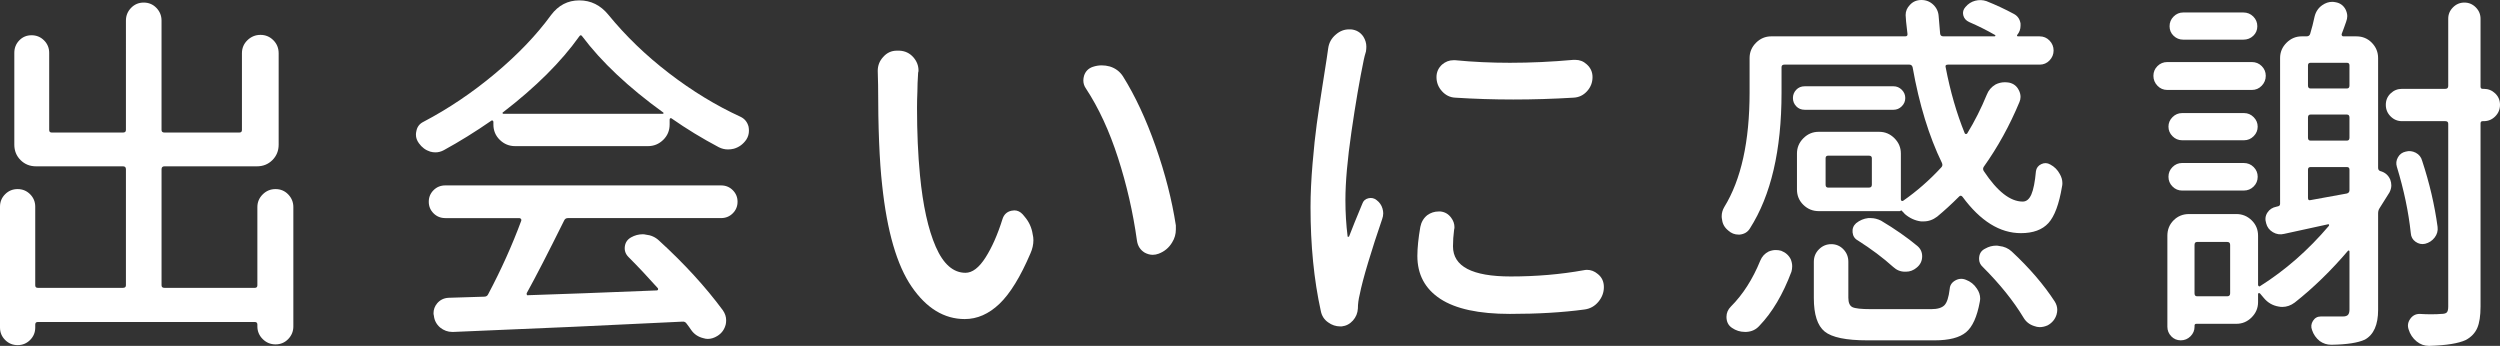 <?xml version="1.0" encoding="utf-8"?>
<!-- Generator: Adobe Illustrator 15.0.0, SVG Export Plug-In . SVG Version: 6.00 Build 0)  -->
<!DOCTYPE svg PUBLIC "-//W3C//DTD SVG 1.1//EN" "http://www.w3.org/Graphics/SVG/1.1/DTD/svg11.dtd">
<svg version="1.1" id="レイヤー_1" xmlns="http://www.w3.org/2000/svg" xmlns:xlink="http://www.w3.org/1999/xlink" x="0px"
	 y="0px" width="398.977px" height="55.195px" viewBox="0 0 398.977 55.195" enable-background="new 0 0 398.977 55.195"
	 xml:space="preserve">
<rect x="0" y="0" width="398.977" height="55.195" fill="#333333" stroke="none"/>
<g>
	<path fill="#FFFFFF" d="M41.074,33.047c0-0.781,0.283-1.455,0.85-2.021c0.566-0.566,1.25-0.85,2.051-0.85
		c0.8,0,1.474,0.284,2.021,0.85c0.546,0.567,0.82,1.241,0.82,2.021V52.09c0,0.781-0.274,1.455-0.82,2.021
		c-0.547,0.565-1.221,0.85-2.021,0.85c-0.801,0-1.485-0.284-2.051-0.85c-0.567-0.566-0.85-1.24-0.85-2.021v-0.293
		c0-0.273-0.137-0.41-0.41-0.41H6.035c-0.274,0-0.41,0.137-0.41,0.41v0.469c0,0.781-0.274,1.444-0.82,1.992
		c-0.547,0.547-1.211,0.82-1.992,0.82c-0.782,0-1.446-0.273-1.992-0.82C0.273,53.71,0,53.047,0,52.266V32.988
		c0-0.781,0.273-1.445,0.82-1.992c0.546-0.546,1.21-0.82,1.992-0.82c0.781,0,1.445,0.274,1.992,0.82
		c0.546,0.547,0.82,1.211,0.82,1.992v12.539c0,0.273,0.136,0.41,0.41,0.41h13.594c0.312,0,0.469-0.137,0.469-0.41V27.012
		c0-0.312-0.157-0.469-0.469-0.469H5.742c-0.977,0-1.797-0.332-2.461-0.996c-0.665-0.664-0.996-1.484-0.996-2.461V8.438
		c0-0.781,0.264-1.445,0.791-1.992c0.527-0.546,1.181-0.82,1.963-0.82c0.781,0,1.445,0.274,1.992,0.82
		c0.546,0.547,0.82,1.211,0.82,1.992v12.305c0,0.274,0.136,0.41,0.41,0.41h11.367c0.312,0,0.469-0.136,0.469-0.41V3.281
		c0-0.781,0.273-1.455,0.82-2.021c0.546-0.566,1.22-0.85,2.021-0.85c0.8,0,1.474,0.284,2.021,0.85
		c0.546,0.567,0.82,1.241,0.82,2.021v17.461c0,0.274,0.156,0.41,0.469,0.41h11.953c0.273,0,0.41-0.136,0.41-0.41V8.496
		c0-0.82,0.293-1.513,0.879-2.08c0.586-0.566,1.279-0.85,2.08-0.85c0.8,0,1.484,0.284,2.051,0.85c0.566,0.567,0.85,1.26,0.85,2.08
		v14.59c0,0.977-0.333,1.797-0.996,2.461c-0.665,0.665-1.485,0.996-2.461,0.996H26.25c-0.313,0-0.469,0.157-0.469,0.469v18.516
		c0,0.273,0.156,0.41,0.469,0.41h14.414c0.273,0,0.41-0.137,0.41-0.41V33.047z"/>
	<path fill="#FFFFFF" d="M82.198,23.32c-0.938,0-1.749-0.332-2.432-0.996c-0.684-0.664-1.025-1.484-1.025-2.461v-0.41
		c0-0.078-0.04-0.146-0.117-0.205c-0.079-0.059-0.157-0.048-0.234,0.029c-2.54,1.758-5.059,3.321-7.559,4.688
		c-0.43,0.234-0.879,0.352-1.348,0.352c-0.274,0-0.547-0.039-0.82-0.117c-0.743-0.234-1.348-0.683-1.816-1.348
		c-0.313-0.429-0.469-0.879-0.469-1.348c0-0.195,0.019-0.371,0.059-0.527c0.117-0.703,0.488-1.21,1.113-1.523
		c4.023-2.109,7.852-4.688,11.484-7.734s6.601-6.152,8.906-9.316c1.172-1.562,2.675-2.344,4.512-2.344
		c1.835,0,3.378,0.762,4.629,2.285c2.773,3.398,6.006,6.514,9.697,9.346c3.691,2.833,7.49,5.147,11.396,6.943
		c0.664,0.313,1.093,0.84,1.289,1.582c0.039,0.234,0.059,0.45,0.059,0.645c0,0.508-0.137,0.977-0.41,1.406
		c-0.508,0.743-1.172,1.23-1.992,1.465c-0.313,0.079-0.625,0.117-0.938,0.117c-0.508,0-0.996-0.117-1.465-0.352
		c-2.657-1.406-5.156-2.93-7.5-4.57c-0.079-0.078-0.157-0.097-0.234-0.059c-0.079,0.04-0.117,0.117-0.117,0.234v0.762
		c0,0.977-0.342,1.797-1.025,2.461c-0.684,0.665-1.494,0.996-2.432,0.996H82.198z M71.065,34.805c-0.743,0-1.368-0.253-1.875-0.762
		c-0.508-0.507-0.762-1.123-0.762-1.846c0-0.722,0.253-1.337,0.762-1.846c0.507-0.507,1.132-0.762,1.875-0.762h44.004
		c0.742,0,1.367,0.254,1.875,0.762c0.507,0.508,0.762,1.124,0.762,1.846c0,0.723-0.254,1.338-0.762,1.846
		c-0.508,0.508-1.133,0.762-1.875,0.762H90.635c-0.274,0-0.469,0.117-0.586,0.352c-2.578,5.195-4.57,9.063-5.977,11.602
		c-0.04,0.078-0.04,0.166,0,0.264c0.039,0.098,0.117,0.127,0.234,0.088c4.96-0.156,11.796-0.41,20.508-0.762
		c0.117,0,0.185-0.049,0.205-0.146c0.019-0.098,0.009-0.166-0.029-0.205c-1.641-1.836-3.204-3.496-4.688-4.98
		c-0.469-0.469-0.665-1.025-0.586-1.67c0.078-0.645,0.41-1.133,0.996-1.465s1.21-0.498,1.875-0.498c0.156,0,0.312,0.02,0.469,0.059
		c0.82,0.078,1.523,0.391,2.109,0.938c4.023,3.672,7.421,7.383,10.195,11.133c0.352,0.508,0.527,1.035,0.527,1.582
		c0,0.234-0.02,0.448-0.059,0.645c-0.196,0.82-0.645,1.444-1.348,1.875c-0.508,0.313-1.016,0.469-1.523,0.469
		c-0.234,0-0.469-0.039-0.703-0.117c-0.82-0.196-1.465-0.625-1.934-1.289c-0.234-0.352-0.489-0.703-0.762-1.055
		c-0.157-0.234-0.391-0.332-0.703-0.293c-10.898,0.547-23.067,1.093-36.504,1.641c-0.04,0-0.098,0-0.176,0
		c-0.703,0-1.348-0.234-1.934-0.703c-0.586-0.508-0.918-1.133-0.996-1.875c-0.04-0.156-0.059-0.293-0.059-0.41
		c0-0.586,0.195-1.113,0.586-1.582c0.469-0.547,1.074-0.84,1.816-0.879l5.684-0.176c0.312,0,0.527-0.137,0.645-0.41
		c2.07-3.906,3.828-7.813,5.273-11.719c0.039-0.117,0.019-0.214-0.059-0.293c-0.079-0.078-0.157-0.117-0.234-0.117H71.065z
		 M80.264,17.93c-0.079,0.04-0.098,0.088-0.059,0.146c0.039,0.059,0.078,0.088,0.117,0.088h25.43c0.078,0,0.126-0.029,0.146-0.088
		c0.019-0.059-0.01-0.107-0.088-0.146c-5.508-3.984-9.805-8.027-12.891-12.129c-0.157-0.234-0.313-0.234-0.469,0
		C89.561,9.864,85.498,13.907,80.264,17.93z"/>
	<path fill="#FFFFFF" d="M140.079,11.309c0-0.859,0.293-1.601,0.879-2.227c0.586-0.664,1.308-0.996,2.168-0.996h0.059h0.352
		c0.898,0.04,1.641,0.391,2.227,1.055c0.546,0.625,0.82,1.329,0.82,2.109c0,0.117-0.02,0.234-0.059,0.352
		c-0.079,1.211-0.117,2.208-0.117,2.988c-0.04,0.899-0.059,1.778-0.059,2.637c0,3.907,0.156,7.481,0.469,10.723
		c0.469,4.844,1.308,8.652,2.52,11.426c1.21,2.773,2.792,4.16,4.746,4.16c1.093,0,2.158-0.811,3.193-2.432
		c1.035-1.621,1.943-3.682,2.725-6.182c0.234-0.703,0.703-1.132,1.406-1.289c0.195-0.039,0.352-0.059,0.469-0.059
		c0.507,0,0.957,0.215,1.348,0.645l0.293,0.352c0.703,0.82,1.132,1.758,1.289,2.813c0.078,0.313,0.117,0.625,0.117,0.938
		c0,0.703-0.157,1.406-0.469,2.109c-1.602,3.75-3.252,6.436-4.951,8.057s-3.545,2.432-5.537,2.432c-3.281,0-6.104-1.719-8.467-5.156
		c-2.364-3.438-3.936-8.848-4.717-16.23c-0.43-3.828-0.645-9.141-0.645-15.938L140.079,11.309z M173.302,14.121
		c-0.274-0.39-0.41-0.82-0.41-1.289c0-0.234,0.039-0.488,0.117-0.762c0.234-0.703,0.703-1.172,1.406-1.406
		c0.469-0.156,0.938-0.234,1.406-0.234c0.429,0,0.859,0.059,1.289,0.176c0.898,0.274,1.601,0.801,2.109,1.582
		c1.953,3.125,3.691,6.855,5.215,11.191s2.597,8.536,3.223,12.598c0,0.234,0,0.449,0,0.645c0,0.742-0.196,1.426-0.586,2.051
		c-0.508,0.859-1.23,1.465-2.168,1.816c-0.313,0.117-0.625,0.176-0.938,0.176c-0.43,0-0.86-0.117-1.289-0.352
		c-0.703-0.43-1.113-1.074-1.23-1.934c-0.625-4.492-1.631-8.886-3.018-13.184C177.042,20.899,175.333,17.208,173.302,14.121z"/>
	<path fill="#FFFFFF" d="M211.964,7.734c0.117-0.898,0.527-1.641,1.23-2.227c0.624-0.546,1.327-0.82,2.109-0.82
		c0.078,0,0.176,0,0.293,0c0.858,0.079,1.523,0.469,1.992,1.172c0.313,0.508,0.469,1.036,0.469,1.582
		c0,0.234-0.021,0.489-0.059,0.762c-0.156,0.508-0.273,0.958-0.352,1.348c-0.665,3.204-1.318,7.022-1.963,11.455
		c-0.645,4.434-0.967,8.077-0.967,10.928c0,1.992,0.117,3.926,0.352,5.801c0,0.039,0.029,0.059,0.088,0.059s0.107-0.02,0.146-0.059
		c0.507-1.328,1.21-3.066,2.109-5.215c0.155-0.469,0.478-0.762,0.967-0.879c0.488-0.117,0.928-0.019,1.318,0.293
		c0.469,0.352,0.781,0.801,0.938,1.348c0.078,0.274,0.117,0.527,0.117,0.762c0,0.313-0.059,0.625-0.176,0.938
		c-0.82,2.383-1.563,4.678-2.227,6.885c-0.665,2.207-1.113,3.916-1.348,5.127c-0.196,0.781-0.293,1.523-0.293,2.227
		c-0.039,0.742-0.303,1.387-0.791,1.934c-0.489,0.547-1.084,0.858-1.787,0.938c-0.079,0-0.156,0-0.234,0
		c-0.703,0-1.348-0.215-1.934-0.645c-0.625-0.43-1.017-1.035-1.172-1.816c-1.094-4.961-1.641-10.488-1.641-16.582
		c0-2.07,0.107-4.375,0.322-6.914c0.214-2.539,0.439-4.658,0.674-6.357s0.536-3.73,0.908-6.094c0.371-2.363,0.595-3.798,0.674-4.307
		C211.808,8.829,211.885,8.282,211.964,7.734z M226.671,36.211c0.155-0.781,0.527-1.406,1.113-1.875
		c0.547-0.39,1.151-0.586,1.816-0.586c0.117,0,0.214,0,0.293,0c0.703,0.079,1.269,0.41,1.699,0.996
		c0.352,0.469,0.527,0.977,0.527,1.523c0,0.117-0.021,0.254-0.059,0.41c-0.117,0.898-0.176,1.777-0.176,2.637
		c0,3.203,3.066,4.805,9.199,4.805c4.102,0,7.988-0.332,11.66-0.996c0.195-0.039,0.371-0.059,0.527-0.059
		c0.624,0,1.191,0.215,1.699,0.645c0.664,0.508,0.996,1.211,0.996,2.109c0,0.859-0.293,1.641-0.879,2.344s-1.328,1.113-2.227,1.23
		c-3.478,0.469-7.441,0.703-11.895,0.703c-4.961,0-8.663-0.801-11.104-2.402c-2.441-1.602-3.662-3.887-3.662-6.855
		C226.203,39.551,226.358,38.008,226.671,36.211z M232.238,15.586c-0.82-0.039-1.523-0.381-2.109-1.025s-0.879-1.396-0.879-2.256
		c0-0.781,0.293-1.445,0.879-1.992c0.547-0.469,1.151-0.703,1.816-0.703c0.117,0,0.214,0,0.293,0c2.813,0.274,5.722,0.41,8.73,0.41
		c3.281,0,6.659-0.156,10.137-0.469c0.078,0,0.176,0,0.293,0c0.703,0,1.309,0.234,1.816,0.703c0.624,0.547,0.938,1.23,0.938,2.051
		c0,0.86-0.293,1.611-0.879,2.256s-1.31,0.987-2.168,1.025c-3.243,0.196-6.445,0.293-9.609,0.293
		C238.37,15.879,235.285,15.782,232.238,15.586z"/>
	<path fill="#FFFFFF" d="M303.361,33.516v0.059c0,0.079-0.059,0.117-0.176,0.117h-12.949c-0.938,0-1.749-0.332-2.432-0.996
		c-0.684-0.664-1.025-1.484-1.025-2.461v-5.742c0-0.938,0.342-1.748,1.025-2.432c0.683-0.683,1.494-1.025,2.432-1.025h9.668
		c0.938,0,1.748,0.342,2.432,1.025c0.683,0.684,1.025,1.494,1.025,2.432v7.324c0,0.117,0.038,0.196,0.117,0.234
		c0.078,0.04,0.155,0.04,0.234,0c2.188-1.523,4.219-3.3,6.094-5.332c0.195-0.195,0.234-0.429,0.117-0.703
		c-2.071-4.257-3.633-9.355-4.688-15.293c-0.079-0.273-0.255-0.41-0.527-0.41h-19.922c-0.313,0-0.469,0.137-0.469,0.41v4.102
		c0,9.141-1.68,16.348-5.039,21.621c-0.352,0.586-0.899,0.918-1.641,0.996c-0.039,0-0.098,0-0.176,0
		c-0.625,0-1.172-0.215-1.641-0.645c-0.586-0.469-0.918-1.055-0.996-1.758c-0.039-0.156-0.059-0.332-0.059-0.527
		c0-0.507,0.137-0.996,0.41-1.465c2.695-4.375,4.043-10.468,4.043-18.281V9.258c0-0.938,0.342-1.748,1.025-2.432
		c0.683-0.683,1.494-1.025,2.432-1.025h21.387c0.272,0,0.39-0.136,0.352-0.41c-0.196-1.601-0.293-2.597-0.293-2.988
		c0-0.625,0.234-1.172,0.703-1.641C305.294,0.254,305.9,0,306.642,0c0.741,0,1.377,0.254,1.904,0.762
		c0.527,0.508,0.811,1.133,0.85,1.875c0.078,0.938,0.155,1.856,0.234,2.754c0.038,0.274,0.214,0.41,0.527,0.41h8.145
		c0.078,0,0.126-0.029,0.146-0.088c0.02-0.059-0.01-0.107-0.088-0.146c-1.289-0.742-2.657-1.425-4.102-2.051
		c-0.508-0.234-0.82-0.595-0.938-1.084c-0.117-0.488,0-0.927,0.352-1.318c0.43-0.507,0.946-0.839,1.553-0.996
		c0.605-0.156,1.201-0.136,1.787,0.059c1.562,0.625,3.026,1.309,4.395,2.051c0.586,0.313,0.938,0.82,1.055,1.523
		c0,0.117,0,0.234,0,0.352c0,0.547-0.176,1.036-0.527,1.465c-0.039,0.04-0.05,0.088-0.029,0.146c0.02,0.059,0.067,0.088,0.146,0.088
		h3.457c0.624,0,1.151,0.225,1.582,0.674c0.43,0.45,0.645,0.977,0.645,1.582c0,0.606-0.215,1.133-0.645,1.582
		c-0.431,0.45-0.958,0.674-1.582,0.674h-14.648c-0.313,0-0.431,0.137-0.352,0.41c0.741,3.867,1.758,7.383,3.047,10.547
		c0.038,0.079,0.107,0.117,0.205,0.117c0.097,0,0.166-0.039,0.205-0.117c1.172-1.914,2.206-3.964,3.105-6.152
		c0.272-0.703,0.741-1.25,1.406-1.641c0.469-0.234,0.957-0.352,1.465-0.352c0.234,0,0.469,0.02,0.703,0.059
		c0.703,0.157,1.21,0.547,1.523,1.172c0.195,0.352,0.293,0.723,0.293,1.113c0,0.274-0.059,0.547-0.176,0.82
		c-1.563,3.75-3.457,7.188-5.684,10.313c-0.156,0.234-0.156,0.469,0,0.703c2.147,3.243,4.219,4.863,6.211,4.863
		c0.586,0,1.045-0.381,1.377-1.143c0.331-0.762,0.576-2.001,0.732-3.721c0.078-0.507,0.36-0.879,0.85-1.113
		c0.488-0.234,0.967-0.214,1.436,0.059c0.664,0.352,1.172,0.86,1.523,1.523c0.272,0.469,0.41,0.958,0.41,1.465
		c0,0.196-0.021,0.372-0.059,0.527c-0.469,2.813-1.192,4.756-2.168,5.83c-0.977,1.074-2.441,1.611-4.395,1.611
		c-3.36,0-6.466-1.934-9.316-5.801c-0.196-0.234-0.391-0.234-0.586,0c-1.172,1.172-2.324,2.227-3.457,3.164
		c-0.665,0.508-1.387,0.762-2.168,0.762c-0.117,0-0.255,0-0.41,0c-0.938-0.117-1.797-0.507-2.578-1.172
		C303.809,33.926,303.595,33.711,303.361,33.516z M280.802,51.973c-0.548,0.624-1.251,0.957-2.109,0.996c-0.079,0-0.156,0-0.234,0
		c-0.742,0-1.427-0.215-2.051-0.645c-0.586-0.391-0.879-0.977-0.879-1.758c0-0.625,0.234-1.172,0.703-1.641
		c1.913-1.914,3.477-4.355,4.688-7.324c0.272-0.664,0.723-1.152,1.348-1.465c0.39-0.156,0.762-0.234,1.113-0.234
		c0.313,0,0.605,0.039,0.879,0.117c0.703,0.273,1.21,0.723,1.523,1.348c0.155,0.391,0.234,0.762,0.234,1.113
		c0,0.313-0.039,0.605-0.117,0.879C284.532,46.992,282.833,49.863,280.802,51.973z M302.189,13.77c0.507,0,0.946,0.186,1.318,0.557
		c0.371,0.372,0.557,0.811,0.557,1.318c0,0.508-0.186,0.948-0.557,1.318c-0.372,0.372-0.812,0.557-1.318,0.557h-14.18
		c-0.548,0-0.996-0.185-1.348-0.557c-0.352-0.371-0.527-0.81-0.527-1.318c0-0.507,0.176-0.947,0.527-1.318
		c0.352-0.371,0.8-0.557,1.348-0.557H302.189z M298.556,49.336h9.668c0.976,0,1.67-0.205,2.08-0.615s0.693-1.279,0.85-2.607
		c0.038-0.586,0.331-1.035,0.879-1.348c0.547-0.313,1.113-0.352,1.699-0.117c0.741,0.273,1.327,0.742,1.758,1.406
		c0.352,0.508,0.527,1.035,0.527,1.582c0,0.156-0.021,0.332-0.059,0.527c-0.431,2.383-1.163,4.004-2.197,4.863
		c-1.035,0.858-2.705,1.289-5.01,1.289h-10.723c-3.398,0-5.675-0.469-6.826-1.406c-1.152-0.938-1.729-2.715-1.729-5.332v-5.801
		c0-0.781,0.272-1.445,0.82-1.992c0.547-0.547,1.201-0.82,1.963-0.82s1.406,0.273,1.934,0.82s0.791,1.211,0.791,1.992v5.742
		c0,0.781,0.214,1.279,0.645,1.494C296.056,49.229,297.033,49.336,298.556,49.336z M298.263,29.941c0.313,0,0.469-0.156,0.469-0.469
		v-4.219c0-0.273-0.156-0.41-0.469-0.41h-6.504c-0.273,0-0.41,0.137-0.41,0.41v4.219c0,0.313,0.137,0.469,0.41,0.469H298.263z
		 M296.505,38.379c-0.508-0.273-0.791-0.703-0.85-1.289s0.126-1.074,0.557-1.465c0.586-0.469,1.23-0.742,1.934-0.82
		c0.117,0,0.254,0,0.41,0c0.547,0,1.093,0.137,1.641,0.41c2.227,1.328,4.16,2.676,5.801,4.043c0.507,0.43,0.762,0.977,0.762,1.641
		c0,0.742-0.293,1.348-0.879,1.816c-0.508,0.43-1.075,0.645-1.699,0.645c-0.079,0-0.138,0-0.176,0c-0.703,0-1.328-0.254-1.875-0.762
		C300.528,41.152,298.653,39.746,296.505,38.379z M316.427,42.598c-0.391-0.352-0.586-0.781-0.586-1.289
		c0-0.781,0.331-1.328,0.996-1.641c0.547-0.313,1.133-0.469,1.758-0.469c0.155,0,0.313,0.02,0.469,0.059
		c0.781,0.078,1.444,0.371,1.992,0.879c2.813,2.617,5.098,5.273,6.855,7.969c0.272,0.43,0.41,0.879,0.41,1.348
		c0,0.234-0.039,0.488-0.117,0.762c-0.234,0.742-0.703,1.309-1.406,1.699c-0.431,0.195-0.859,0.293-1.289,0.293
		c-0.273,0-0.566-0.059-0.879-0.176c-0.742-0.234-1.31-0.684-1.699-1.348C321.329,48.027,319.161,45.332,316.427,42.598z"/>
	<path fill="#FFFFFF" d="M359.368,9.902c0.624,0,1.151,0.215,1.582,0.645c0.43,0.43,0.645,0.948,0.645,1.553
		c0,0.606-0.215,1.133-0.645,1.582c-0.431,0.45-0.958,0.674-1.582,0.674h-13.477c-0.625,0-1.152-0.224-1.582-0.674
		c-0.431-0.449-0.645-0.976-0.645-1.582c0-0.605,0.214-1.123,0.645-1.553c0.43-0.429,0.957-0.645,1.582-0.645H359.368z
		 M379.524,26.777c0,0.274,0.117,0.45,0.352,0.527c0.741,0.196,1.269,0.645,1.582,1.348c0.117,0.313,0.176,0.625,0.176,0.938
		c0,0.352-0.098,0.723-0.293,1.113c-0.508,0.82-1.035,1.661-1.582,2.52c-0.156,0.234-0.234,0.508-0.234,0.82v15.41
		c0,2.382-0.703,3.964-2.109,4.746c-1.094,0.507-2.852,0.781-5.273,0.82c-0.039,0-0.079,0-0.117,0c-0.665,0-1.27-0.196-1.816-0.586
		c-0.586-0.469-0.996-1.055-1.23-1.758c-0.196-0.508-0.146-0.996,0.146-1.465s0.712-0.703,1.26-0.703c0.664,0,1.181,0,1.553,0
		c0.371,0,0.771,0,1.201,0c0.43,0,0.683,0,0.762,0c0.39,0,0.664-0.088,0.82-0.264c0.155-0.176,0.234-0.459,0.234-0.85v-9.258
		c0-0.078-0.029-0.127-0.088-0.146s-0.108-0.01-0.146,0.029c-2.695,3.164-5.528,5.918-8.496,8.262
		c-0.625,0.469-1.289,0.703-1.992,0.703c-0.196,0-0.391-0.02-0.586-0.059c-0.938-0.156-1.72-0.605-2.344-1.348
		c-0.234-0.273-0.449-0.527-0.645-0.762c-0.079-0.039-0.146-0.049-0.205-0.029s-0.088,0.068-0.088,0.146v1.289
		c0,0.938-0.343,1.748-1.025,2.432c-0.684,0.683-1.494,1.025-2.432,1.025h-6.387c-0.196,0-0.293,0.097-0.293,0.293v0.176
		c0,0.586-0.215,1.093-0.645,1.523c-0.431,0.43-0.947,0.645-1.553,0.645c-0.606,0-1.113-0.215-1.523-0.645
		c-0.41-0.431-0.615-0.938-0.615-1.523V37.617c0-0.977,0.331-1.797,0.996-2.461c0.664-0.664,1.484-0.996,2.461-0.996h7.559
		c0.938,0,1.748,0.333,2.432,0.996c0.683,0.664,1.025,1.484,1.025,2.461v7.852c0,0.078,0.038,0.146,0.117,0.205
		c0.078,0.059,0.155,0.049,0.234-0.029c4.022-2.539,7.676-5.742,10.957-9.609c0.038-0.078,0.038-0.146,0-0.205
		c-0.039-0.059-0.098-0.068-0.176-0.029l-6.973,1.523c-0.625,0.156-1.222,0.068-1.787-0.264c-0.566-0.332-0.929-0.811-1.084-1.436
		c-0.196-0.625-0.127-1.191,0.205-1.699c0.331-0.507,0.811-0.82,1.436-0.938c0.117-0.039,0.195-0.059,0.234-0.059
		c0.234-0.039,0.352-0.176,0.352-0.41V9.258c0-0.938,0.342-1.748,1.025-2.432c0.683-0.683,1.494-1.025,2.432-1.025h0.762
		c0.313,0,0.507-0.136,0.586-0.41c0.272-0.898,0.507-1.816,0.703-2.754c0.195-0.781,0.605-1.386,1.23-1.816
		c0.507-0.352,1.034-0.527,1.582-0.527c0.155,0,0.331,0.02,0.527,0.059c0.703,0.117,1.23,0.489,1.582,1.113
		c0.195,0.391,0.293,0.762,0.293,1.113c0,0.274-0.059,0.567-0.176,0.879c-0.079,0.234-0.196,0.567-0.352,0.996
		c-0.156,0.43-0.273,0.743-0.352,0.938c-0.039,0.117-0.029,0.215,0.029,0.293c0.059,0.079,0.126,0.117,0.205,0.117h2.109
		c0.976,0,1.796,0.342,2.461,1.025c0.664,0.684,0.996,1.494,0.996,2.432V26.777z M358.137,18.047c0.586,0,1.093,0.215,1.523,0.645
		c0.43,0.43,0.645,0.938,0.645,1.523s-0.215,1.094-0.645,1.523c-0.431,0.43-0.938,0.645-1.523,0.645h-9.902
		c-0.586,0-1.094-0.214-1.523-0.645c-0.431-0.429-0.645-0.938-0.645-1.523s0.214-1.093,0.645-1.523
		c0.43-0.429,0.938-0.645,1.523-0.645H358.137z M348.235,30.41c-0.586,0-1.094-0.214-1.523-0.645
		c-0.431-0.429-0.645-0.947-0.645-1.553c0-0.605,0.214-1.123,0.645-1.553c0.43-0.429,0.938-0.645,1.523-0.645h9.844
		c0.624,0,1.151,0.215,1.582,0.645c0.43,0.43,0.645,0.948,0.645,1.553c0,0.606-0.215,1.124-0.645,1.553
		c-0.431,0.43-0.958,0.645-1.582,0.645H348.235z M358.02,1.992c0.624,0,1.151,0.215,1.582,0.645c0.43,0.43,0.645,0.948,0.645,1.553
		c0,0.606-0.215,1.113-0.645,1.523c-0.431,0.41-0.958,0.615-1.582,0.615h-9.609c-0.586,0-1.094-0.205-1.523-0.615
		c-0.431-0.41-0.645-0.917-0.645-1.523c0-0.605,0.214-1.123,0.645-1.553c0.43-0.429,0.938-0.645,1.523-0.645H358.02z
		 M355.442,47.285c0.313,0,0.469-0.156,0.469-0.469v-7.734c0-0.313-0.156-0.469-0.469-0.469h-4.805c-0.273,0-0.41,0.156-0.41,0.469
		v7.734c0,0.313,0.137,0.469,0.41,0.469H355.442z M374.543,14.121c0.272,0,0.41-0.156,0.41-0.469V10.43
		c0-0.273-0.138-0.41-0.41-0.41h-5.801c-0.273,0-0.41,0.137-0.41,0.41v3.223c0,0.313,0.137,0.469,0.41,0.469H374.543z
		 M374.543,22.441c0.272,0,0.41-0.156,0.41-0.469V18.75c0-0.312-0.138-0.469-0.41-0.469h-5.801c-0.273,0-0.41,0.157-0.41,0.469
		v3.223c0,0.313,0.137,0.469,0.41,0.469H374.543z M368.743,26.66c-0.273,0-0.41,0.137-0.41,0.41v4.512
		c0,0.313,0.137,0.43,0.41,0.352l5.801-1.055c0.272-0.078,0.41-0.253,0.41-0.527V27.07c0-0.273-0.138-0.41-0.41-0.41H368.743z
		 M396.399,14.18c0.703,0,1.309,0.245,1.816,0.732c0.507,0.489,0.762,1.094,0.762,1.816c0,0.723-0.255,1.338-0.762,1.846
		c-0.508,0.508-1.113,0.762-1.816,0.762h-0.176c-0.234,0-0.352,0.117-0.352,0.352v29.238c0,1.484-0.176,2.627-0.527,3.428
		c-0.352,0.8-0.958,1.436-1.816,1.904c-1.172,0.547-3.105,0.858-5.801,0.938c-0.039,0-0.079,0-0.117,0
		c-0.703,0-1.348-0.234-1.934-0.703c-0.625-0.508-1.055-1.152-1.289-1.934c-0.196-0.586-0.108-1.143,0.264-1.67
		c0.371-0.527,0.869-0.791,1.494-0.791c0.664,0.039,1.25,0.059,1.758,0.059c0.741,0,1.309-0.02,1.699-0.059
		c0.43,0,0.723-0.078,0.879-0.234c0.155-0.156,0.234-0.469,0.234-0.938v-29.18c0-0.273-0.156-0.41-0.469-0.41h-6.914
		c-0.703,0-1.31-0.253-1.816-0.762c-0.508-0.507-0.762-1.123-0.762-1.846c0-0.722,0.254-1.328,0.762-1.816
		c0.507-0.488,1.113-0.732,1.816-0.732h6.914c0.313,0,0.469-0.156,0.469-0.469V2.988c0-0.703,0.254-1.308,0.762-1.816
		c0.507-0.507,1.113-0.762,1.816-0.762s1.309,0.254,1.816,0.762c0.507,0.508,0.762,1.113,0.762,1.816v10.84
		c0,0.234,0.117,0.352,0.352,0.352H396.399z M389.016,36.211c0.078,0.625-0.079,1.191-0.469,1.699
		c-0.391,0.508-0.899,0.84-1.523,0.996c-0.548,0.117-1.055,0.01-1.523-0.322s-0.724-0.791-0.762-1.377
		c-0.352-3.359-1.094-6.894-2.227-10.605c-0.156-0.507-0.098-1.005,0.176-1.494c0.272-0.488,0.683-0.791,1.23-0.908
		c0.547-0.156,1.084-0.097,1.611,0.176c0.527,0.274,0.869,0.703,1.025,1.289C387.727,29.219,388.547,32.735,389.016,36.211z"/>
</g>
</svg>
